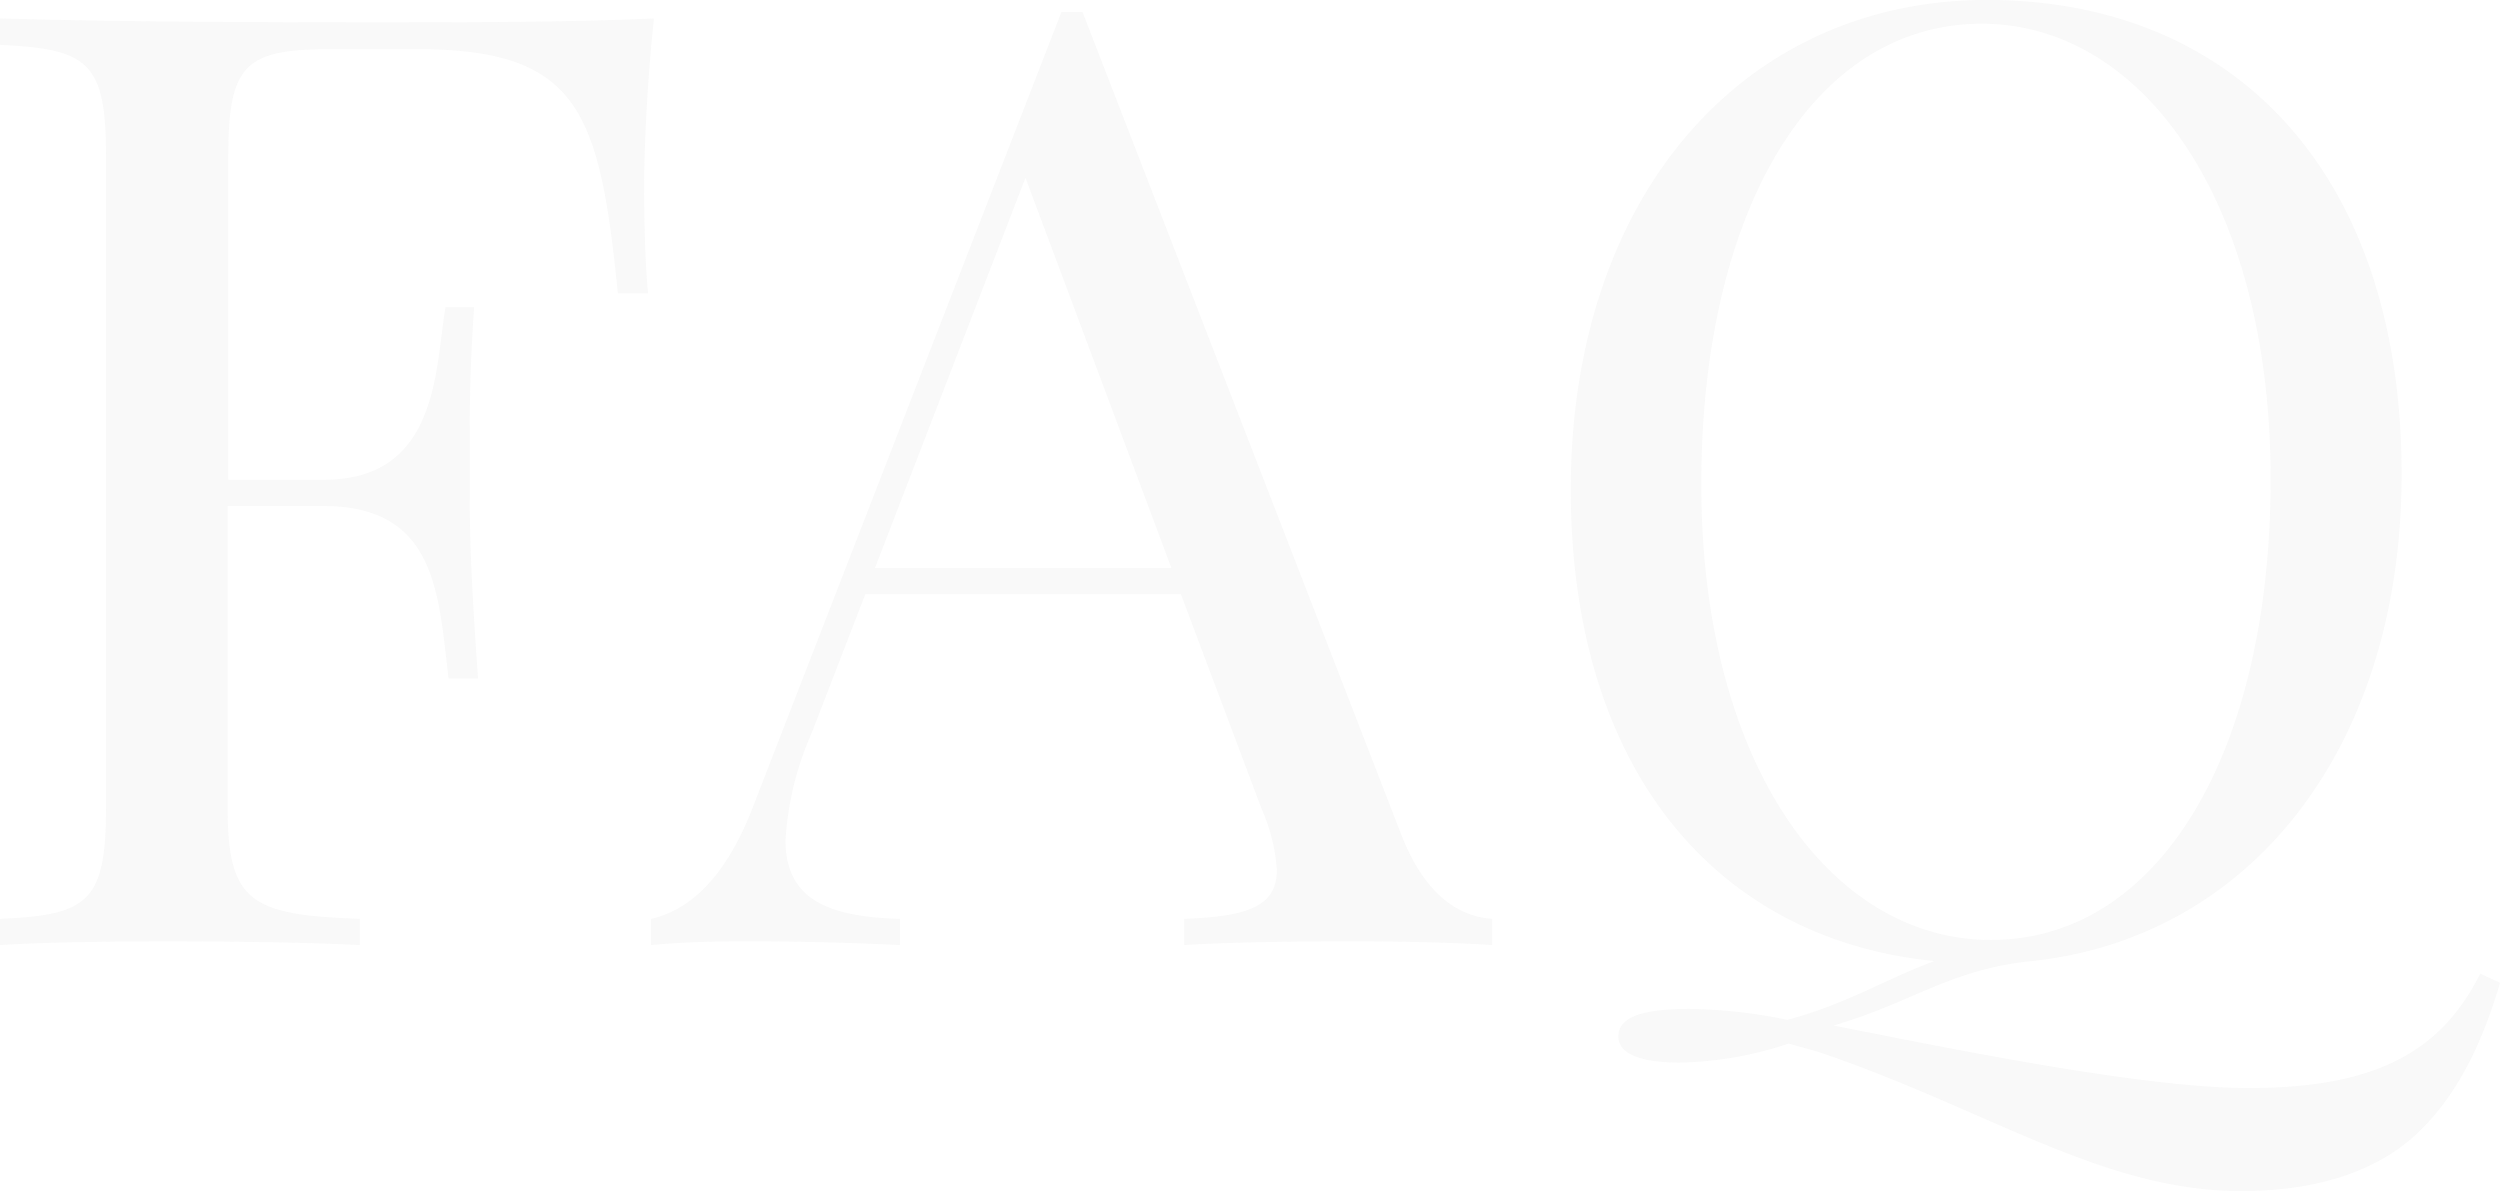 <?xml version="1.0"?>
<svg xmlns="http://www.w3.org/2000/svg" viewBox="0 0 152.93 72.86">
  <defs>
    <style>.cls-1{opacity:0.04;}.cls-2{fill:#5c5d5b;}</style>
  </defs>
  <title>Asset 17</title>
  <g id="Layer_2" data-name="Layer 2">
    <g id="Layer_1-2" data-name="Layer 1">
      <g class="cls-1">
        <path class="cls-2" d="M39.4,11.38c0,2.58.08,4.88.24,6.56H37.8C36.67,6.8,35.45,3,25.45,3h-5c-5.44,0-6.49.82-6.49,6.65v19.7h5.86c7,0,6.8-6.73,7.43-10.56H29c-.23,3.37-.27,5.67-.27,7.55,0,1.44,0,2.62,0,3.79,0,2.66.08,5.32.51,11.37H27.44c-.62-5.12-.7-10.55-7.66-10.55H13.92V49.33c0,5.83,1.36,6.65,8.09,6.88v1.6c-2.78-.15-7.43-.23-11.77-.23-4.14,0-8,.08-10.24.23v-1.6c5.43-.23,6.49-1.05,6.49-6.88V9.62C6.49,3.79,5.43,3,0,2.74V1.13c7.86.24,18.41.24,23.22.24S35,1.37,40,1.13C39.56,5.2,39.4,9.38,39.4,11.38Z"/>
        <path class="cls-2" d="M85.73,51.09c1.6,4.07,3.87,5,5.55,5.12v1.6c-2.19-.15-5.55-.23-8.6-.23-4.14,0-8,.08-10.24.23v-1.6c3.87-.15,5.67-.74,5.67-3a11.12,11.12,0,0,0-.94-3.75L72.24,36.35H52.93l-3.28,8.49a18.93,18.93,0,0,0-1.6,6.56c0,3.48,2.38,4.69,7,4.81v1.6c-3-.15-6.41-.23-9.22-.23s-4.38.08-6,.23v-1.6c2.07-.47,4.46-2.15,6.29-7L64.93.74h1.29Zm-23-40.22L53.52,34.75H71.66Z"/>
        <path class="cls-2" d="M152.93,60.12c-1.29,4.42-3,7.23-5,9.15s-5.39,3.59-10.83,3.59c-8.48,0-15.52-5-25.76-8.48-.74-.23-1.45-.39-1.91-.55A22.15,22.15,0,0,1,102.74,65C100.55,65,99,64.54,99,63.4s1.36-1.68,4.34-1.68a31,31,0,0,1,6,.67c3.71-1,6-2.5,9-3.6C104.93,57.46,96.09,47,96.09,29.94,96.09,12,106.65,0,121.54,0c15.21,0,25.37,10.67,25.37,29,0,16.88-9.38,28.53-22.91,29.82v0c-4.8.55-7.11,2.54-11.84,3.91,8,1.6,19.15,3.83,25.37,3.83,7.7,0,11.77-2.15,14.19-7ZM121.78,57.5c10.4,0,17.12-11.61,17.12-28.18,0-17-7.82-27.87-17.67-27.87-10.44,0-17.16,11.61-17.16,28.18C104.07,46.67,111.93,57.5,121.78,57.5Z"/>
      </g>
    </g>
  </g>
</svg>
